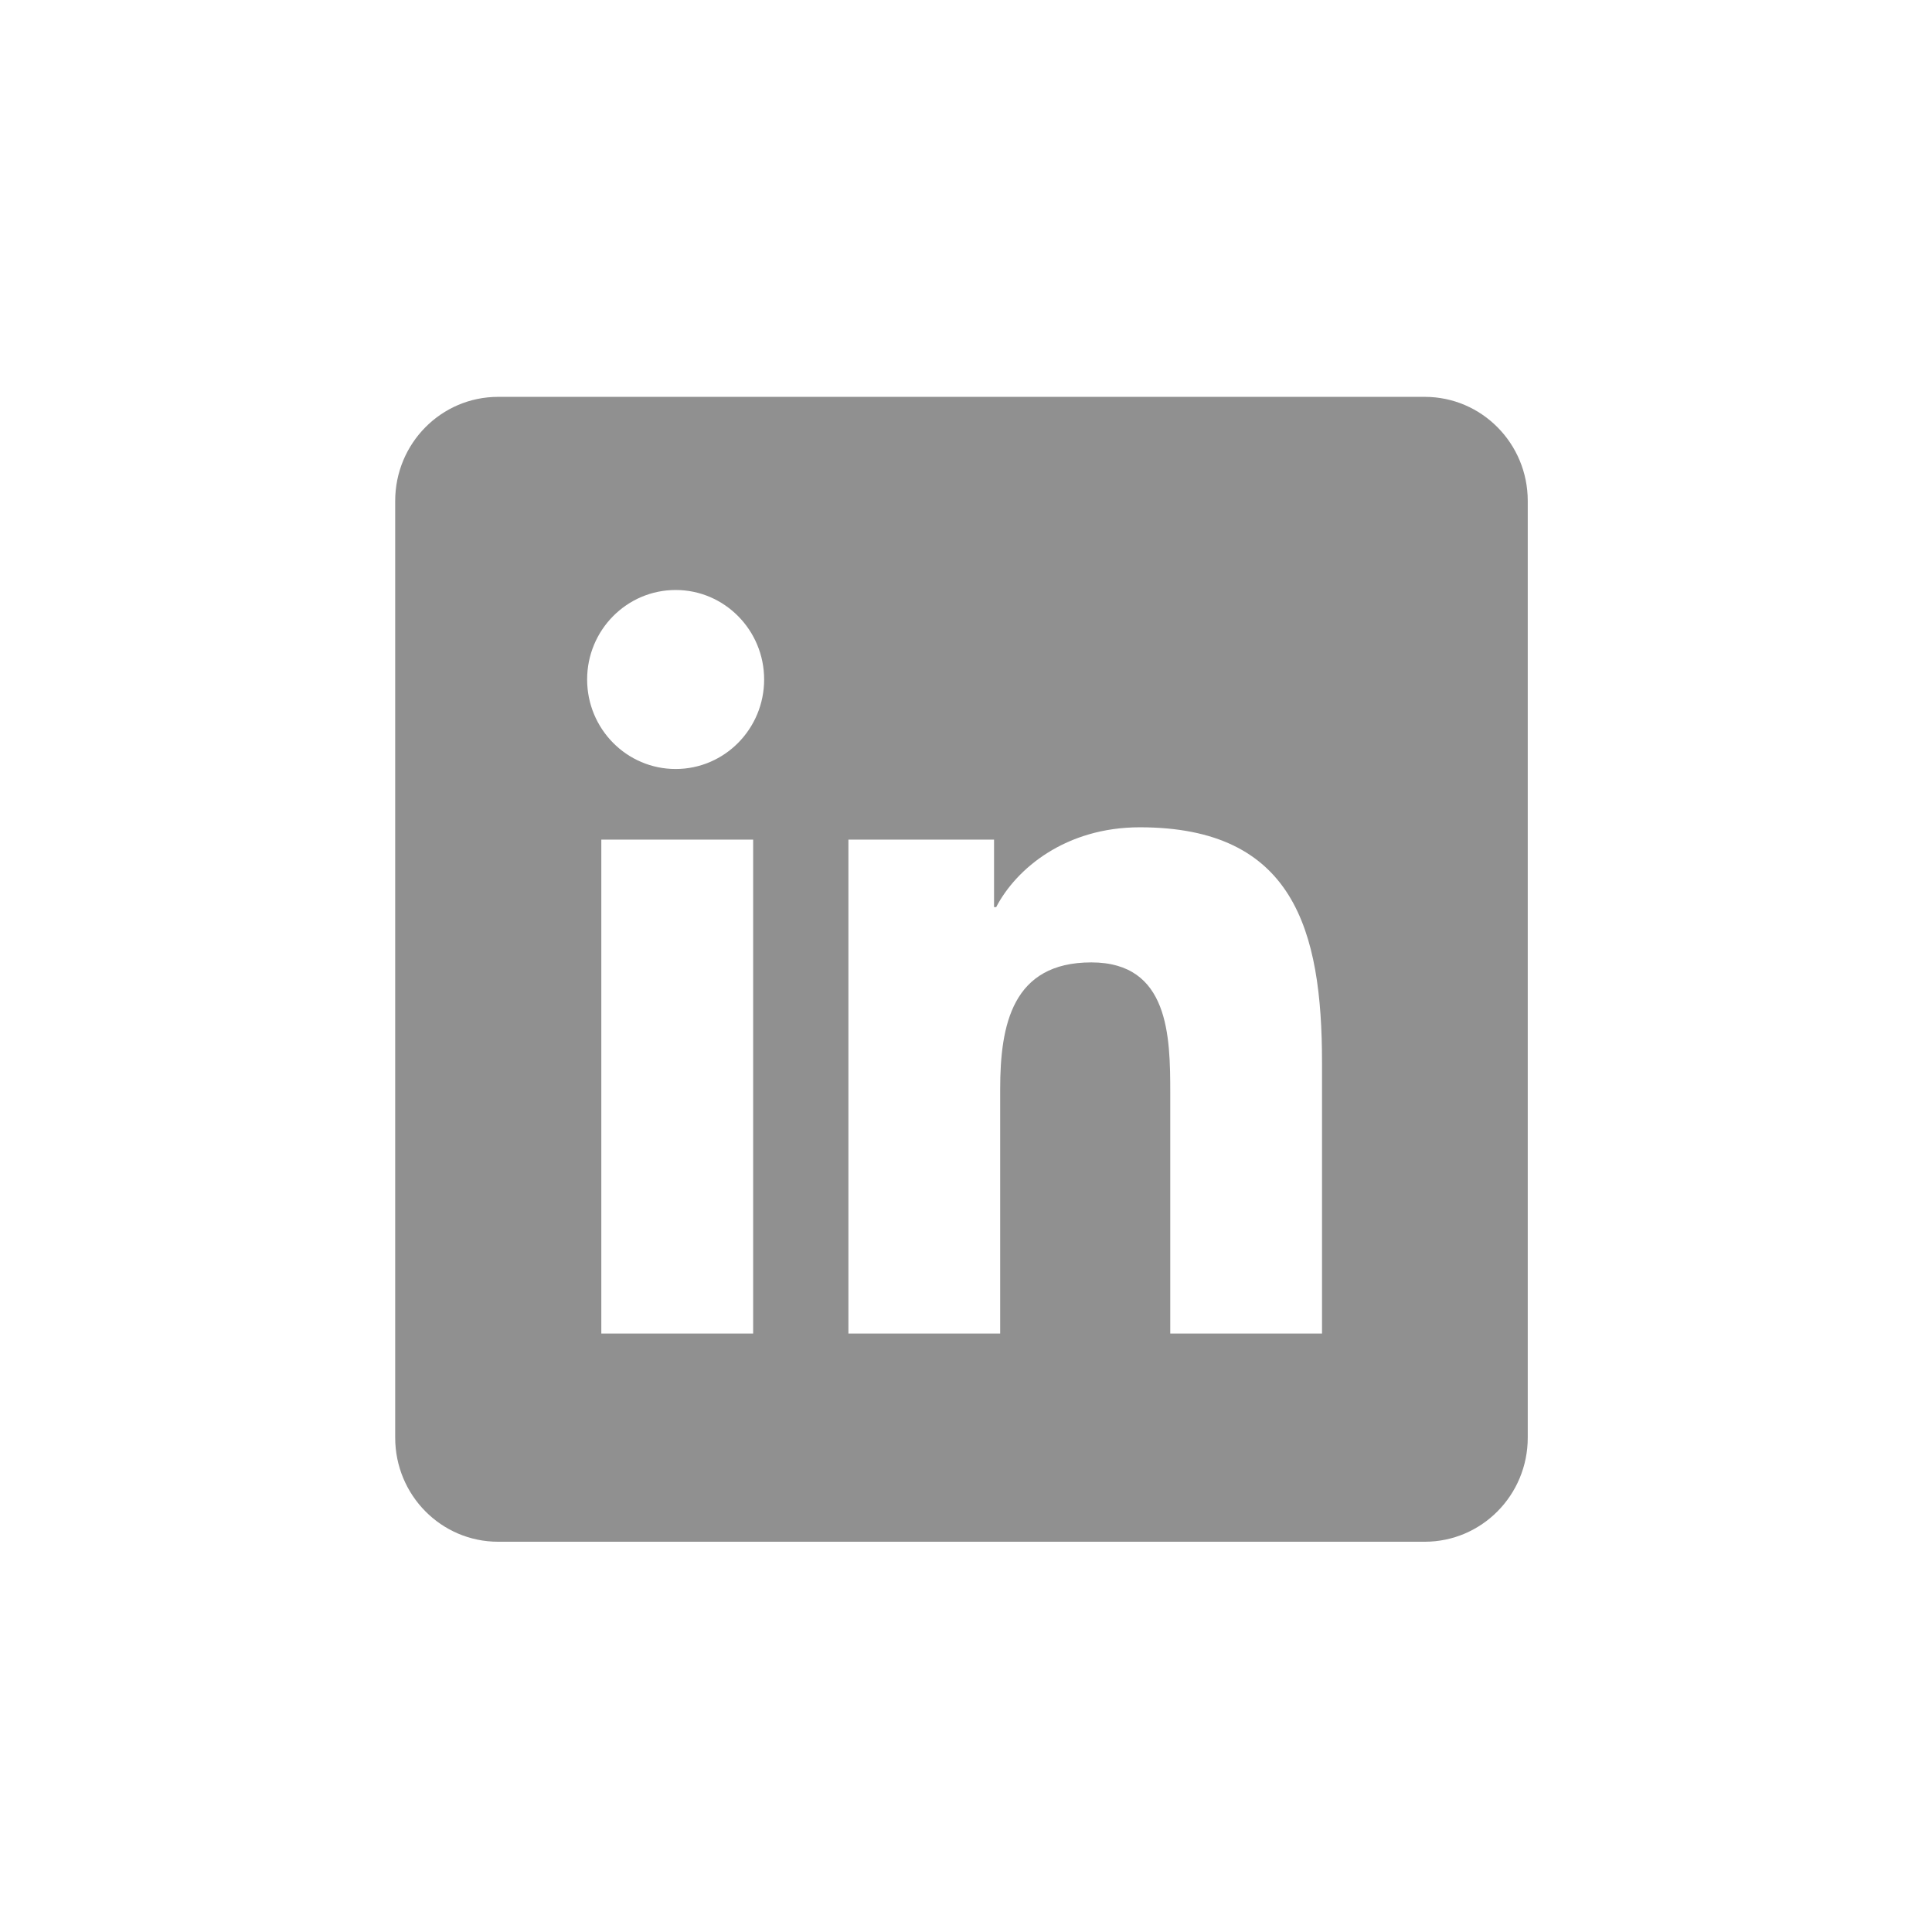 <?xml version="1.0" encoding="UTF-8"?> <svg xmlns="http://www.w3.org/2000/svg" width="29" height="29" viewBox="0 0 29 29" fill="none"><path d="M21.386 5.957H7.477C6.623 5.957 5.932 6.656 5.932 7.519V21.58C5.932 22.443 6.623 23.142 7.477 23.142H21.386C22.24 23.142 22.932 22.443 22.932 21.58V7.519C22.932 6.656 22.24 5.957 21.386 5.957ZM11.305 20.017H9.026V12.603H11.305V20.017ZM10.142 11.543C9.407 11.543 8.813 10.941 8.813 10.199C8.813 9.458 9.408 8.856 10.142 8.856C10.875 8.856 11.47 9.459 11.47 10.199C11.47 10.941 10.875 11.543 10.142 11.543ZM19.844 20.017H17.566V16.412C17.566 15.552 17.55 14.446 16.381 14.446C15.195 14.446 15.013 15.382 15.013 16.349V20.017H12.735V12.603H14.921V13.616H14.953C15.257 13.033 16 12.418 17.109 12.418C19.417 12.418 19.844 13.954 19.844 15.951V20.017Z" fill="#909090"></path></svg> 